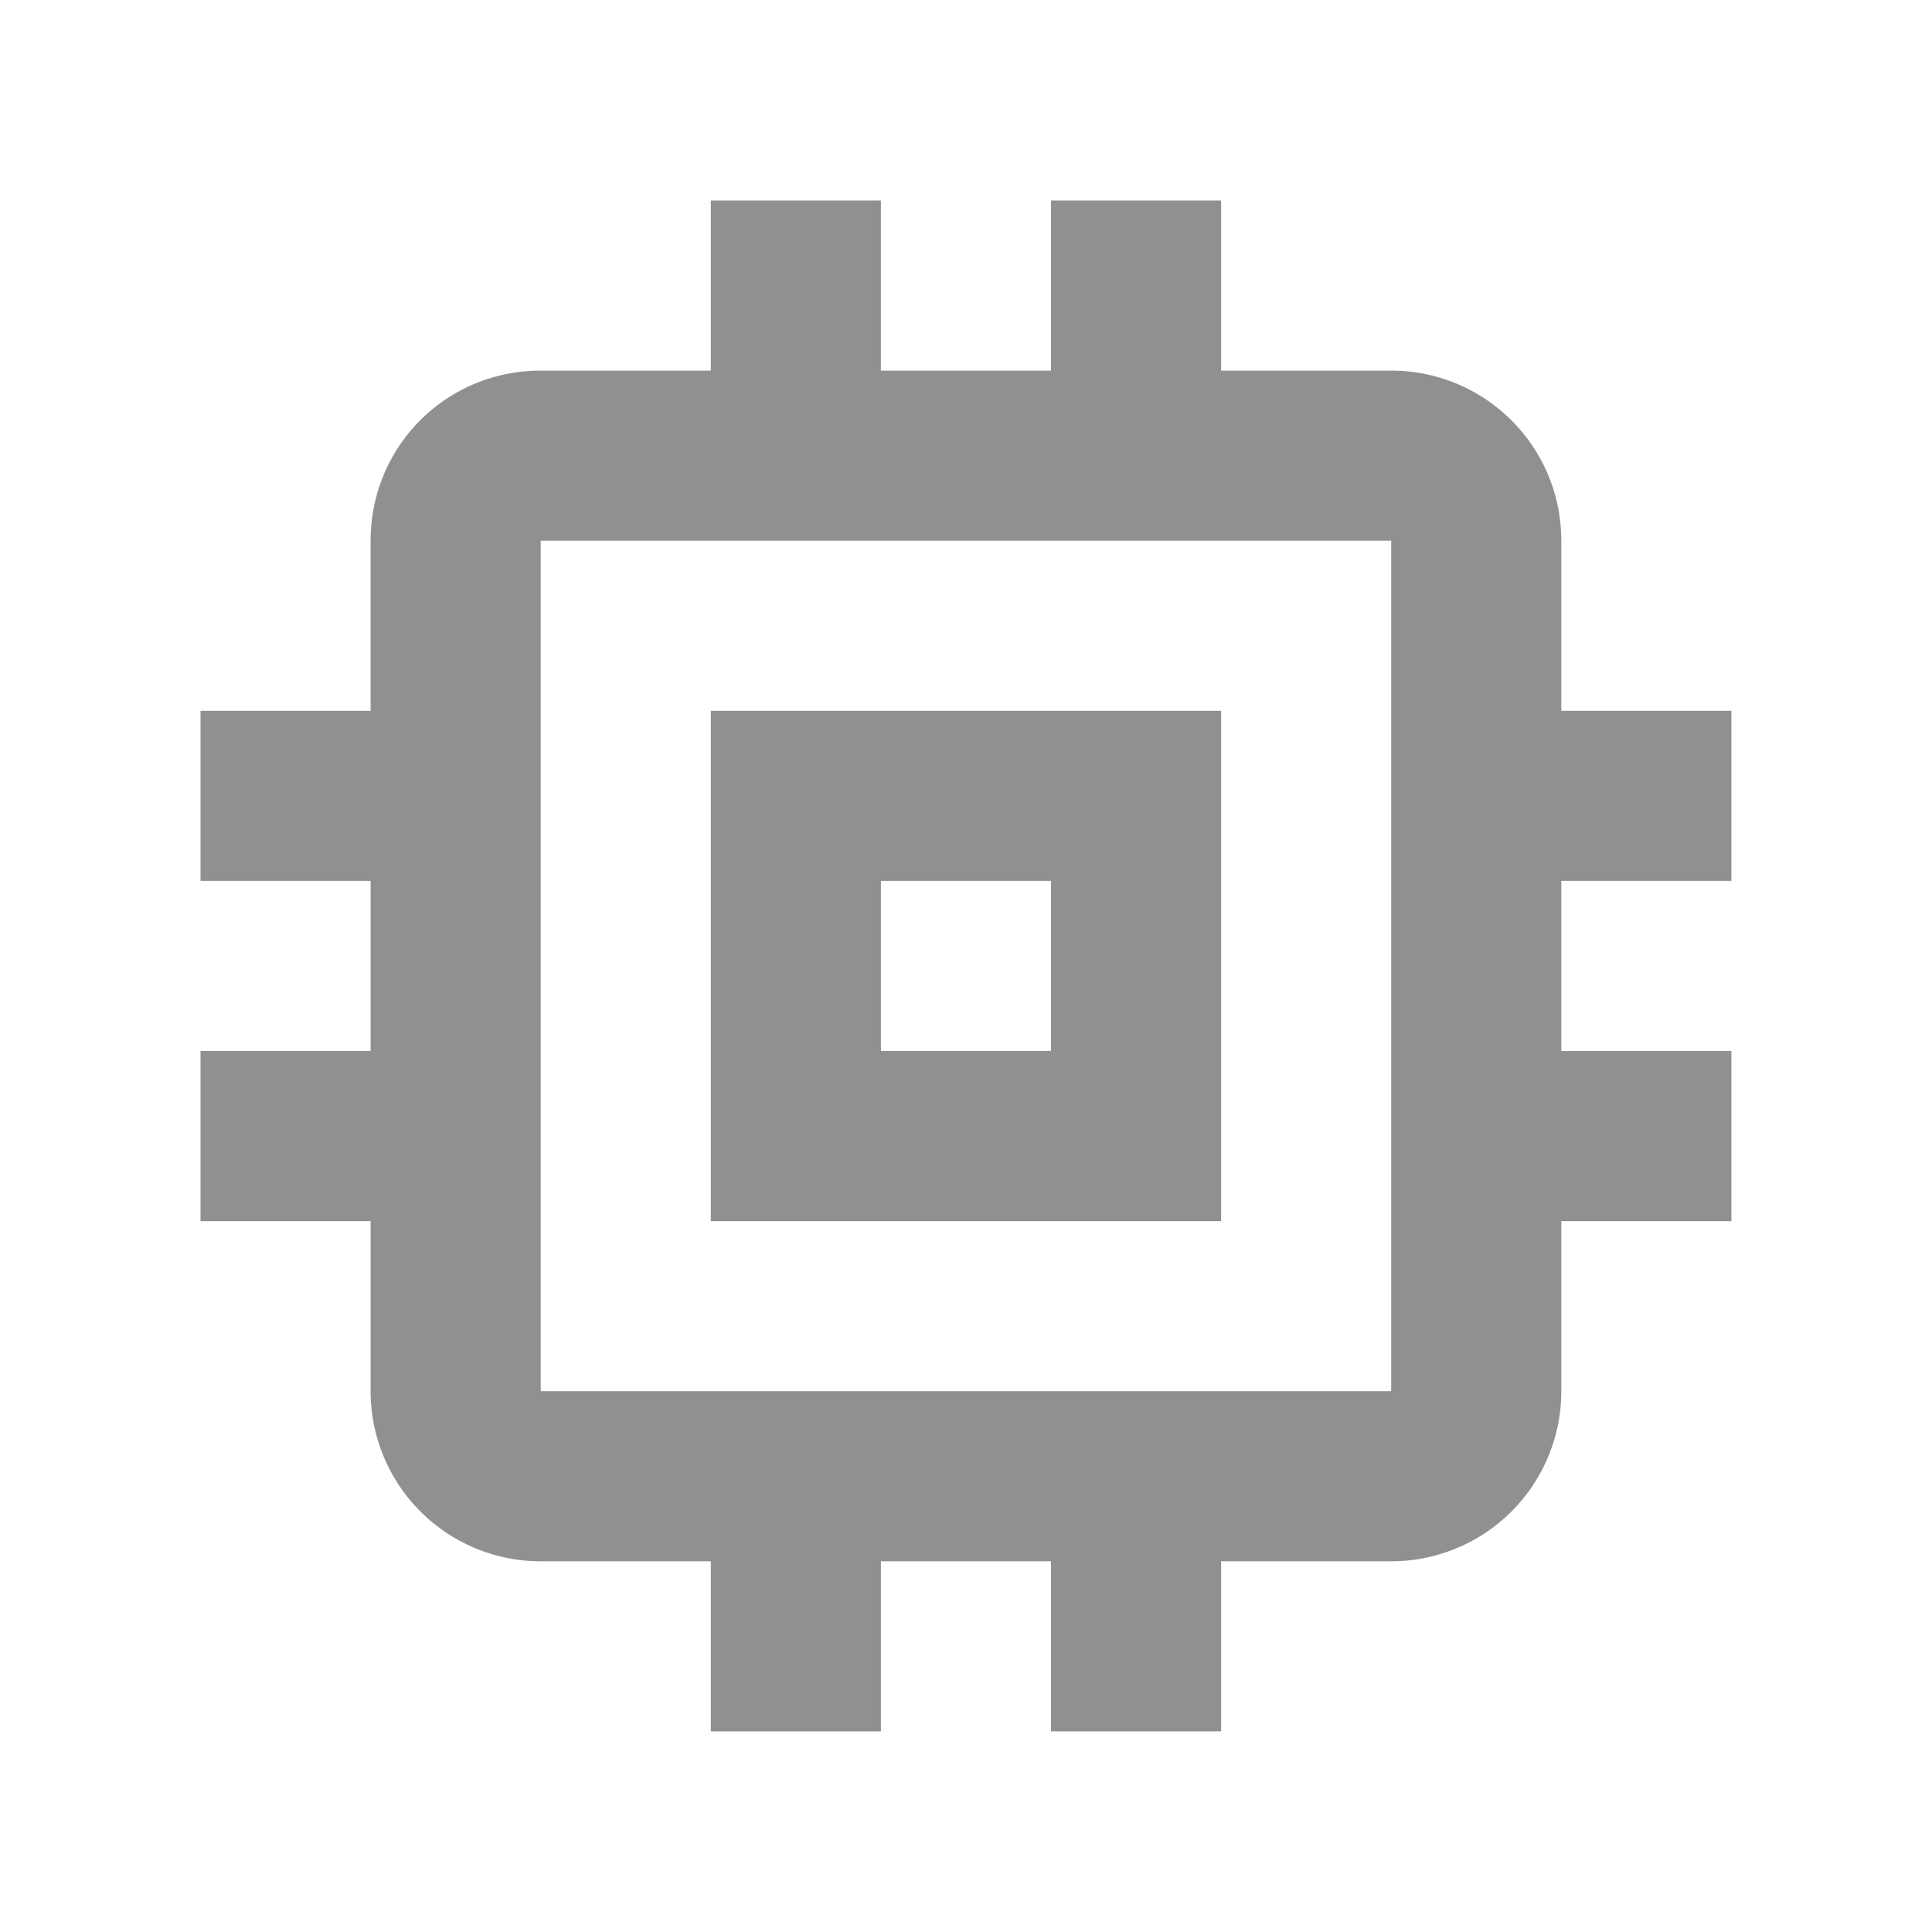 <?xml version="1.0" standalone="no"?><!DOCTYPE svg PUBLIC "-//W3C//DTD SVG 1.1//EN" "http://www.w3.org/Graphics/SVG/1.1/DTD/svg11.dtd"><svg t="1617020798717" class="icon" viewBox="0 0 1024 1024" version="1.1" xmlns="http://www.w3.org/2000/svg" p-id="2667" xmlns:xlink="http://www.w3.org/1999/xlink" width="200" height="200"><defs><style type="text/css"></style></defs><path d="M737.365 737.365H286.592V286.592h450.773m180.309 180.309V376.747h-90.155V286.592c0-50.048-40.533-90.155-90.155-90.155h-90.155V106.283h-90.155v90.155h-90.155V106.283H376.747v90.155H286.592c-50.048 0-90.155 40.107-90.155 90.155V376.747H106.283v90.155h90.155v90.155H106.283v90.155h90.155v90.155a90.155 90.155 0 0 0 90.155 90.155H376.747v90.155h90.155v-90.155h90.155v90.155h90.155v-90.155h90.155a90.155 90.155 0 0 0 90.155-90.155v-90.155h90.155v-90.155h-90.155v-90.155m-270.464 90.155h-90.155v-90.155h90.155m90.155-90.155H376.747v270.464h270.464z" fill="#909090" p-id="2668" data-spm-anchor-id="a313x.7781069.0.i4" class="selected"></path></svg>
